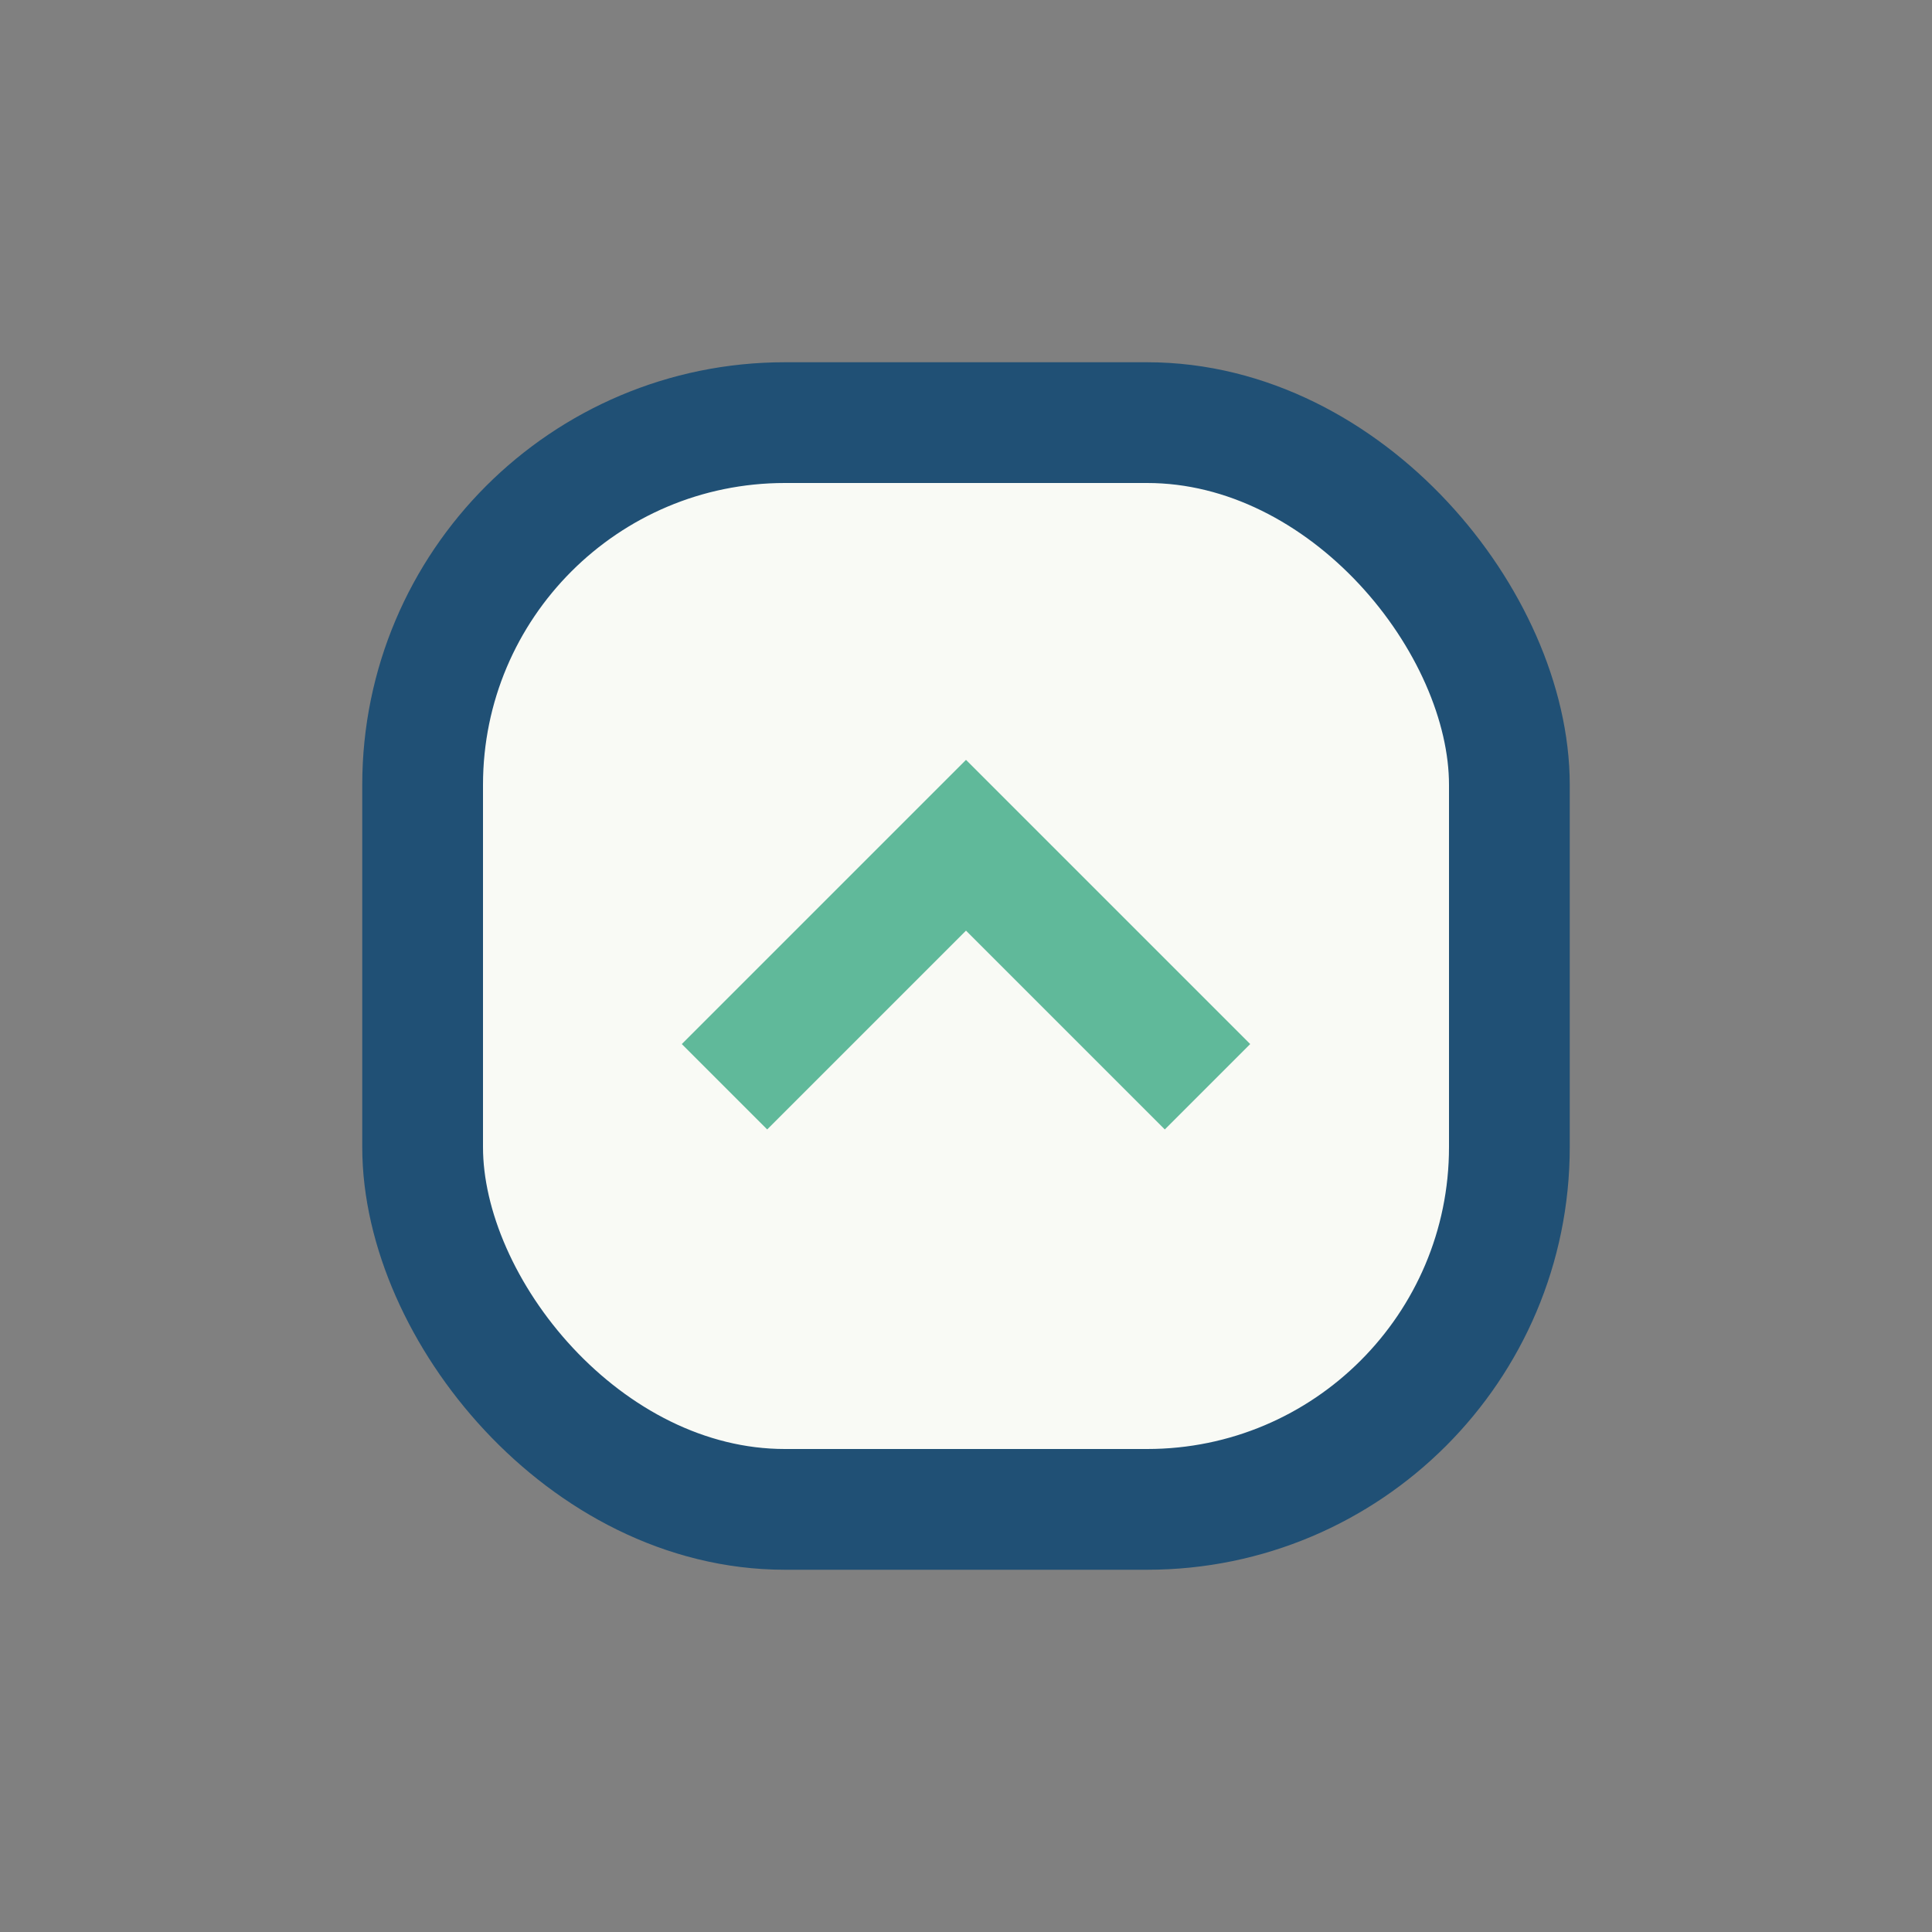 <?xml version="1.0" encoding="UTF-8"?>
<svg xmlns="http://www.w3.org/2000/svg" width="32" height="32" viewBox="0 0 32 32"><rect x="0" y="0" width="32" height="32" fill="#808080" stroke="none"/><rect x="7" y="7" width="18" height="18" rx="6" fill="#F9FAF5" stroke="#205075" stroke-width="2"/><path d="M12 18l4-4 4 4" fill="none" stroke="#60B99A" stroke-width="2"/></svg>